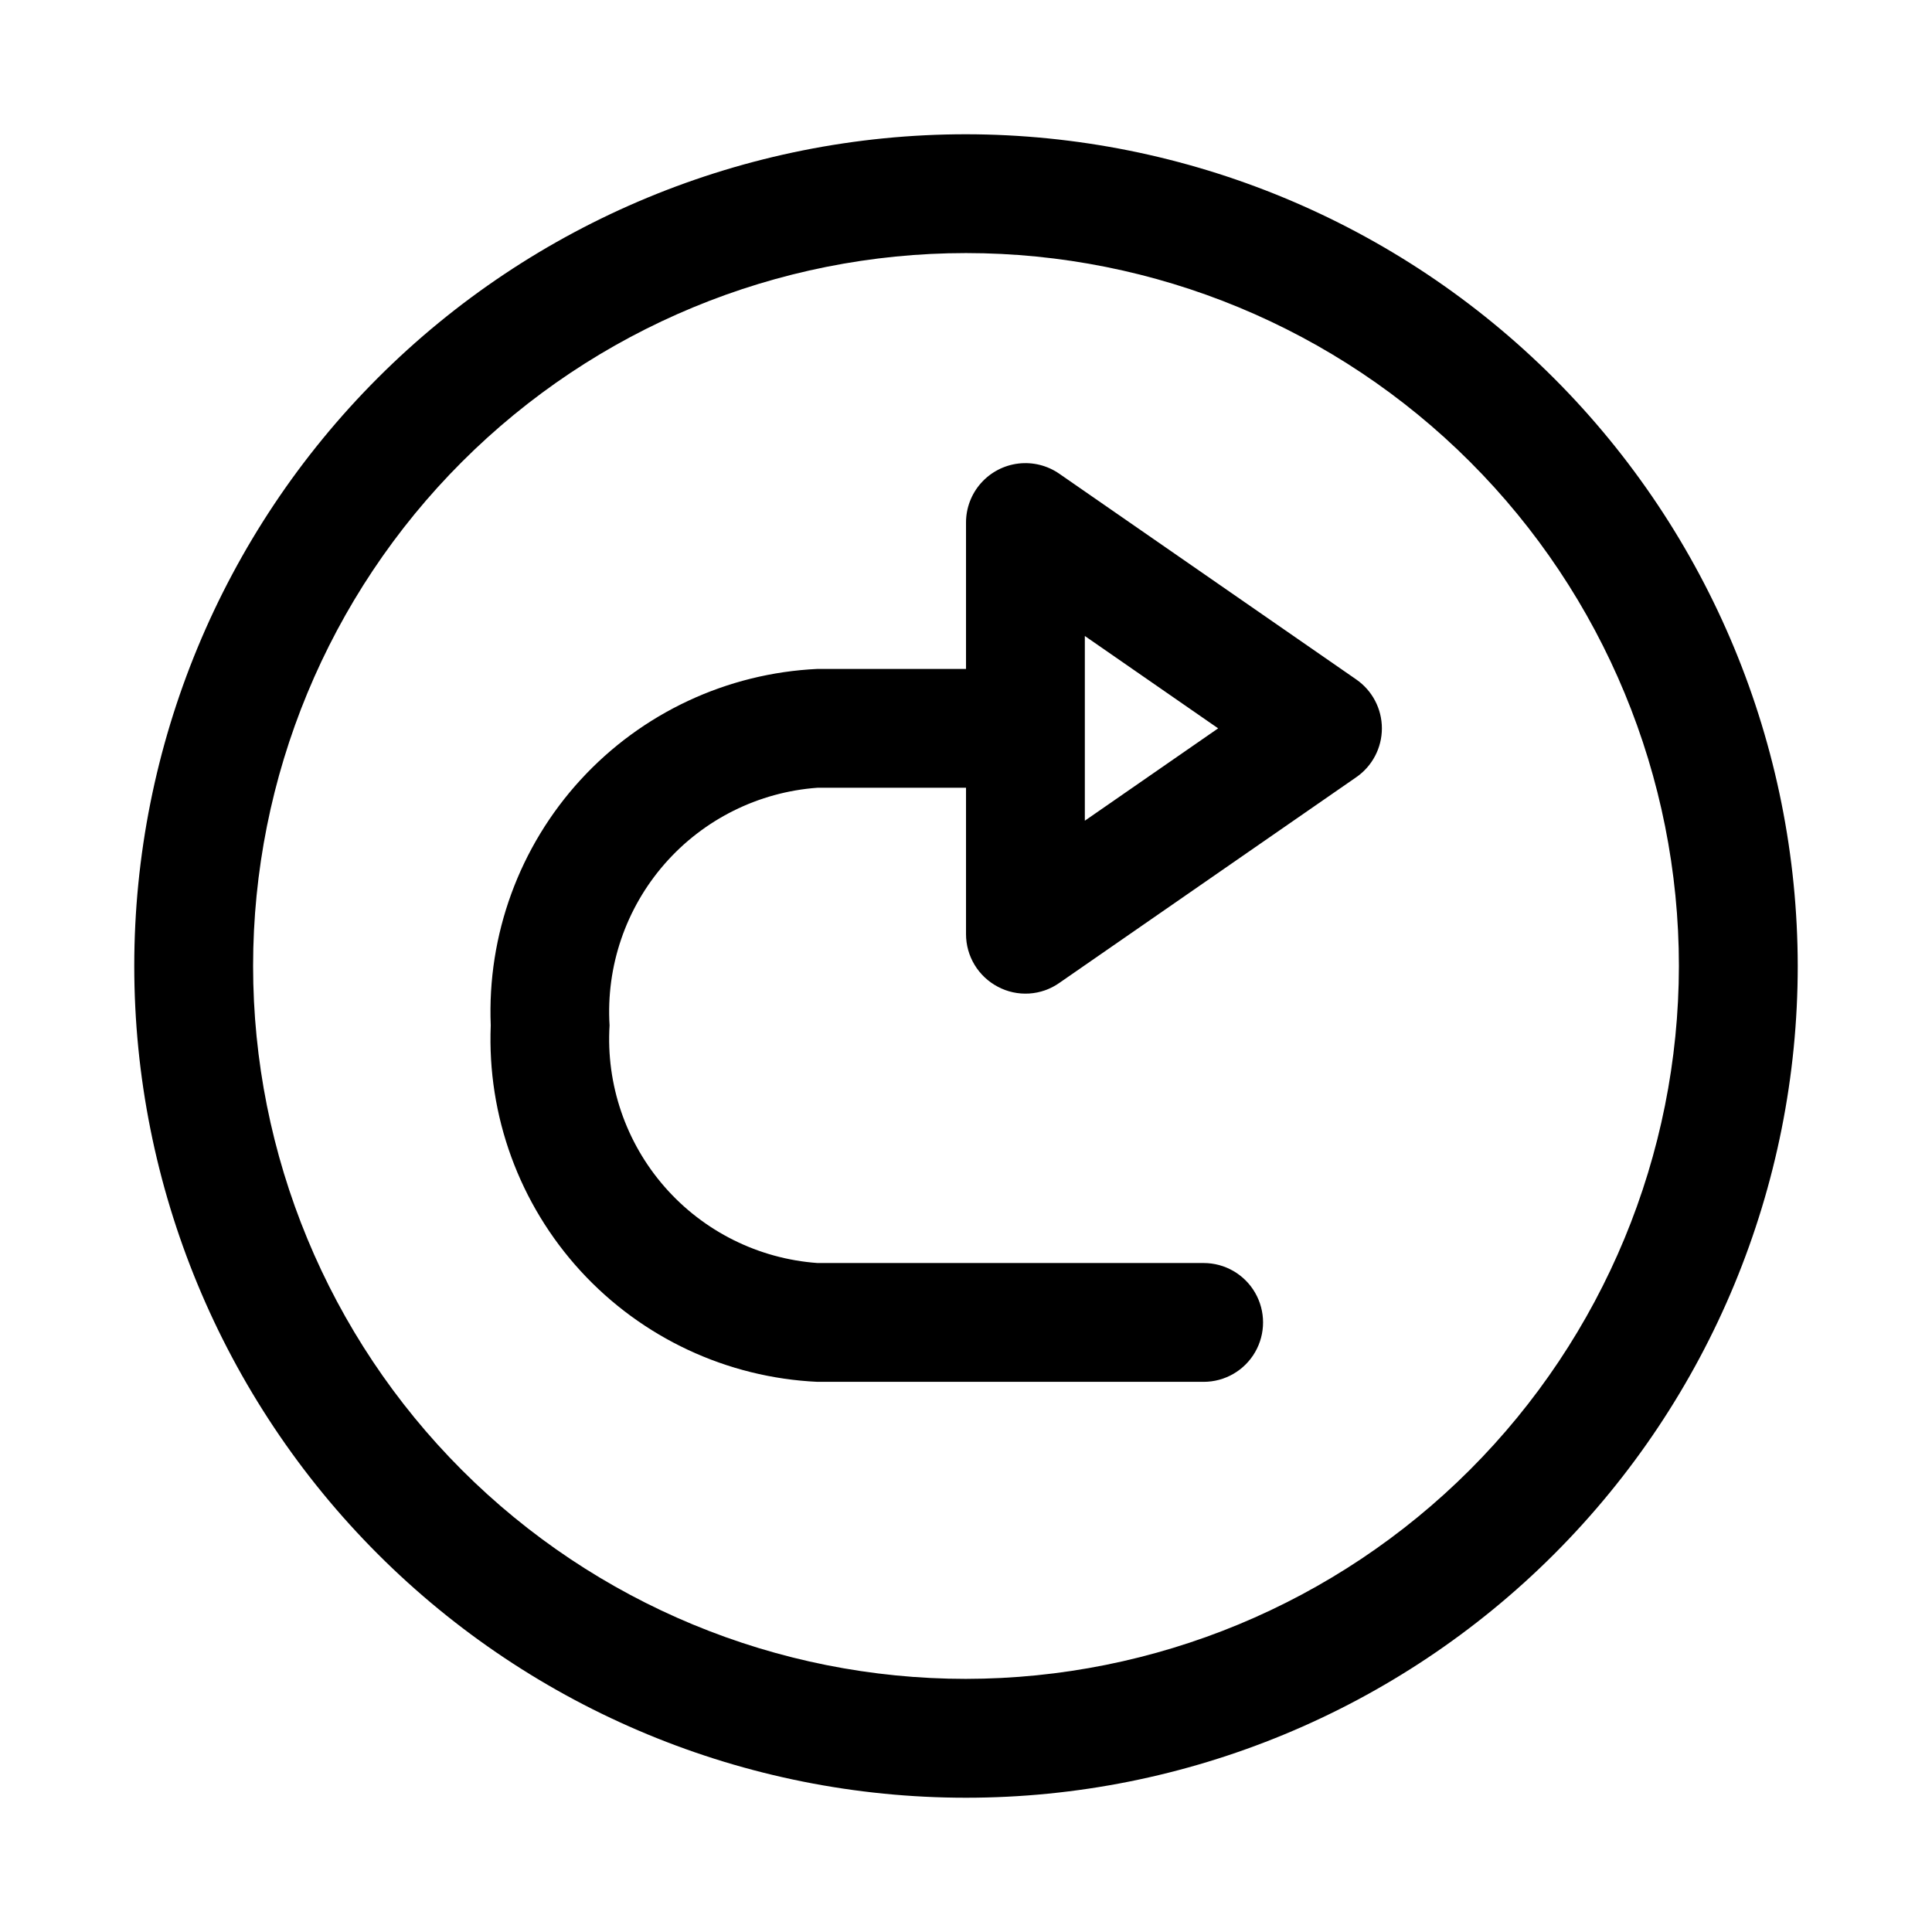 <?xml version="1.0" encoding="UTF-8"?>
<!-- Uploaded to: SVG Repo, www.svgrepo.com, Generator: SVG Repo Mixer Tools -->
<svg fill="#000000" width="800px" height="800px" version="1.1" viewBox="144 144 512 512" xmlns="http://www.w3.org/2000/svg">
 <path d="m400 179.58c-58.461 0-114.52 23.223-155.86 64.559s-64.559 97.398-64.559 155.86c0 58.457 23.223 114.52 64.559 155.86 41.336 41.336 97.398 64.559 155.86 64.559 58.457 0 114.52-23.223 155.86-64.559 41.336-41.336 64.559-97.398 64.559-155.86-0.062-58.441-23.309-114.46-64.629-155.79-41.324-41.32-97.348-64.562-155.79-64.629zm0 409.34c-50.109 0-98.164-19.902-133.59-55.336-35.43-35.43-55.336-83.484-55.336-133.59 0-50.109 19.906-98.164 55.336-133.59s83.484-55.336 133.59-55.336c50.105 0 98.16 19.906 133.59 55.336 35.434 35.43 55.336 83.484 55.336 133.59-0.055 50.09-19.977 98.109-55.395 133.53-35.422 35.418-83.441 55.34-133.53 55.395zm103.43-264.85-78.719-54.535c-3.168-2.191-7.023-3.148-10.848-2.688-3.82 0.461-7.344 2.309-9.898 5.188-2.555 2.879-3.965 6.598-3.961 10.449v38.789h-39.363c-23.984 1.117-46.551 11.676-62.777 29.375-16.223 17.699-24.785 41.102-23.812 65.09-0.973 23.992 7.59 47.391 23.812 65.09 16.227 17.699 38.793 28.262 62.777 29.375h102.34c5.621 0 10.82-3 13.633-7.871 2.812-4.871 2.812-10.875 0-15.746s-8.012-7.871-13.633-7.871h-102.34c-15.625-1.129-30.176-8.375-40.492-20.164-10.316-11.793-15.566-27.176-14.609-42.812-0.957-15.637 4.293-31.02 14.609-42.812 10.316-11.789 24.867-19.035 40.492-20.164h39.363v38.793c0 2.871 0.785 5.691 2.273 8.148 1.488 2.457 3.621 4.461 6.164 5.797 2.539 1.352 5.406 1.973 8.277 1.797s5.637-1.145 7.992-2.797l78.719-54.535c4.25-2.941 6.785-7.781 6.785-12.945 0-5.168-2.535-10.008-6.785-12.949zm-71.938 37.426v-48.953l35.328 24.477z"/>
</svg>